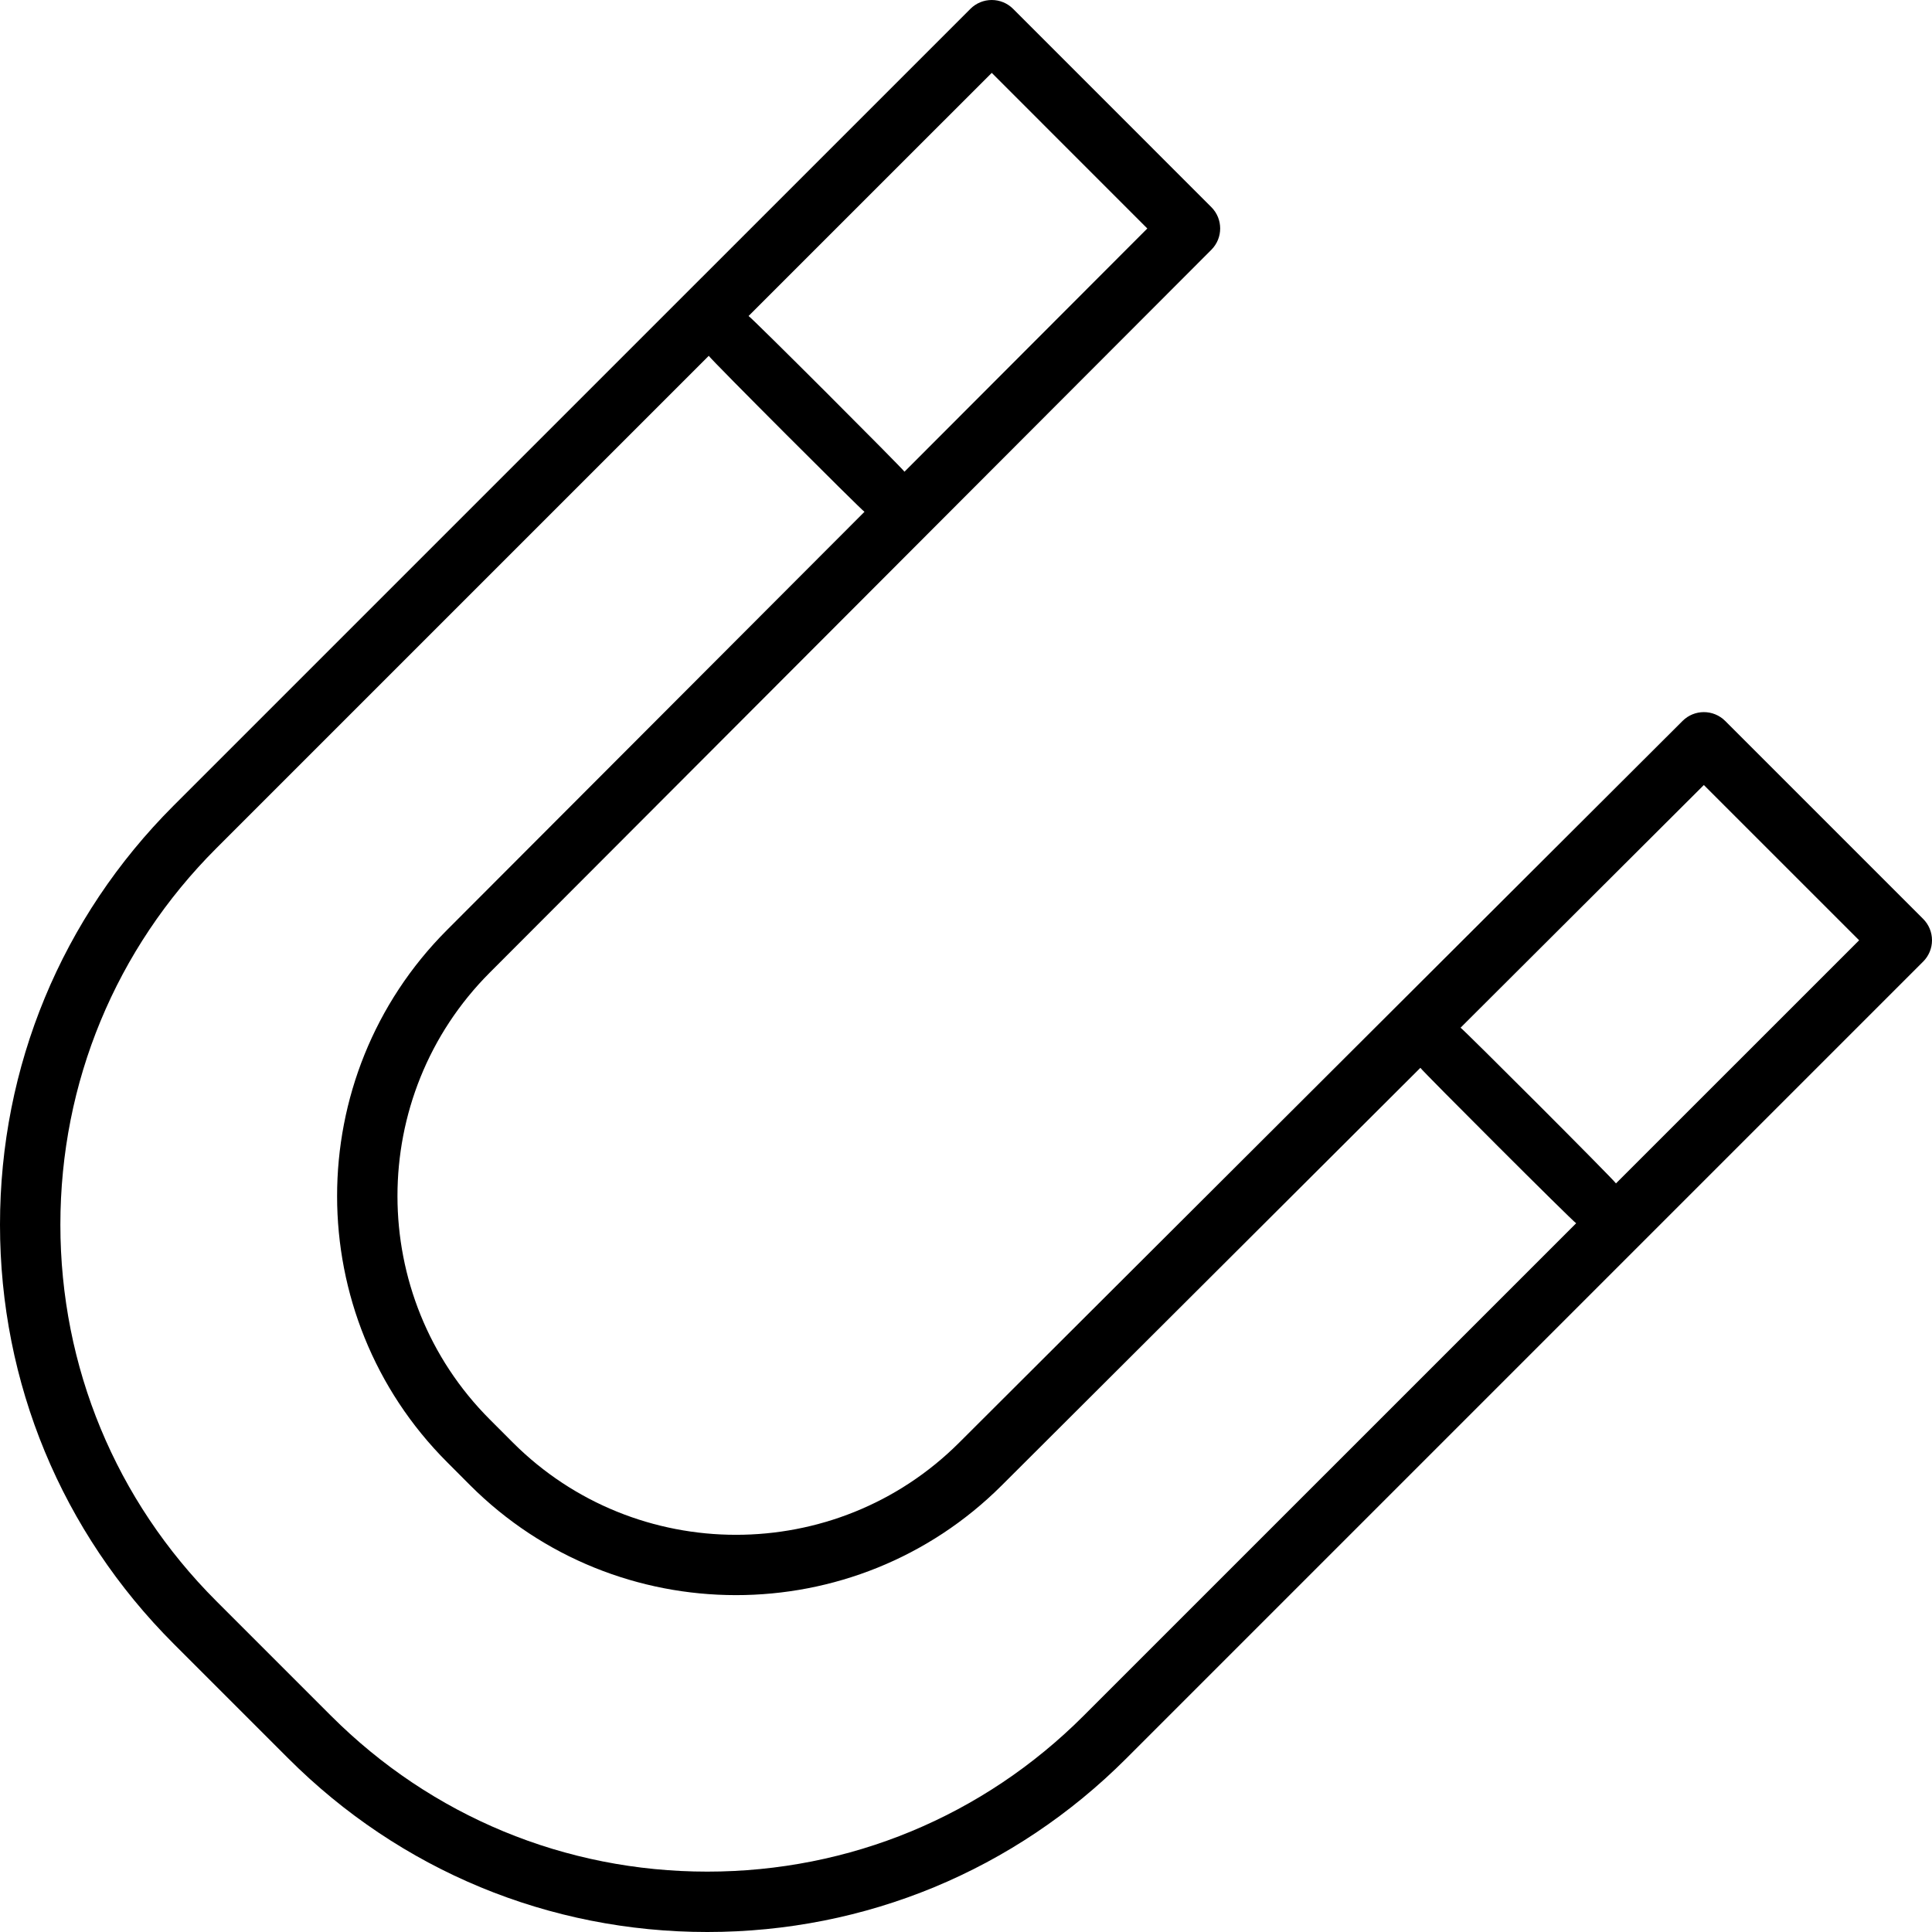 <?xml version="1.0" encoding="utf-8"?>
<!-- Uploaded to: SVG Repo, www.svgrepo.com, Generator: SVG Repo Mixer Tools -->
<svg fill="#000000" height="800px" width="800px" version="1.1" id="Layer_1" xmlns="http://www.w3.org/2000/svg" xmlns:xlink="http://www.w3.org/1999/xlink" 
	 viewBox="0 0 64 64" enable-background="new 0 0 64 64" xml:space="preserve">
<path id="Magnet" d="M63.707,30.44l-6.557-6.557c-0.39-0.39-1.023-0.391-1.413-0.001
	L31.77,47.793c-4.078,4.07-10.71,4.064-14.78-0.006l-0.761-0.762
	c-4.081-4.081-4.083-10.721-0.007-14.804L40.127,8.275
	C40.518,7.884,40.517,7.251,40.127,6.861L33.56,0.293C33.372,0.105,33.118,0,32.853,0
	c-0.265,0-0.52,0.105-0.707,0.293L5.749,26.689
	c-3.707,3.707-5.749,8.637-5.749,13.88c0,5.242,2.042,10.171,5.749,13.88
	l3.801,3.801C13.259,61.958,18.188,64,23.43,64c5.244,0,10.173-2.042,13.88-5.749
	l26.396-26.396C63.895,31.667,64,31.413,64,31.147
	C64,30.882,63.895,30.628,63.707,30.44z M32.853,2.414L38.006,7.569l-8.044,8.057
	c-0.047-0.091-5.064-5.11-5.165-5.158L32.853,2.414z M35.896,56.837
	C32.567,60.167,28.14,62,23.43,62c-4.708,0-9.135-1.833-12.465-5.163l-3.802-3.802
	c-3.33-3.33-5.163-7.758-5.163-12.466c0-4.71,1.833-9.137,5.163-12.466
	l16.316-16.316c0.048,0.101,5.066,5.12,5.158,5.167L14.806,30.809
	c-4.855,4.862-4.852,12.771,0.007,17.629l0.759,0.761
	c4.852,4.852,12.752,4.856,17.609,0.01L47.052,35.373
	c0.046,0.088,5.06,5.101,5.16,5.149L35.896,56.837z M53.531,39.202
	c-0.048-0.101-5.06-5.112-5.148-5.158l8.059-8.039l5.144,5.143L53.531,39.202z"/>
</svg>